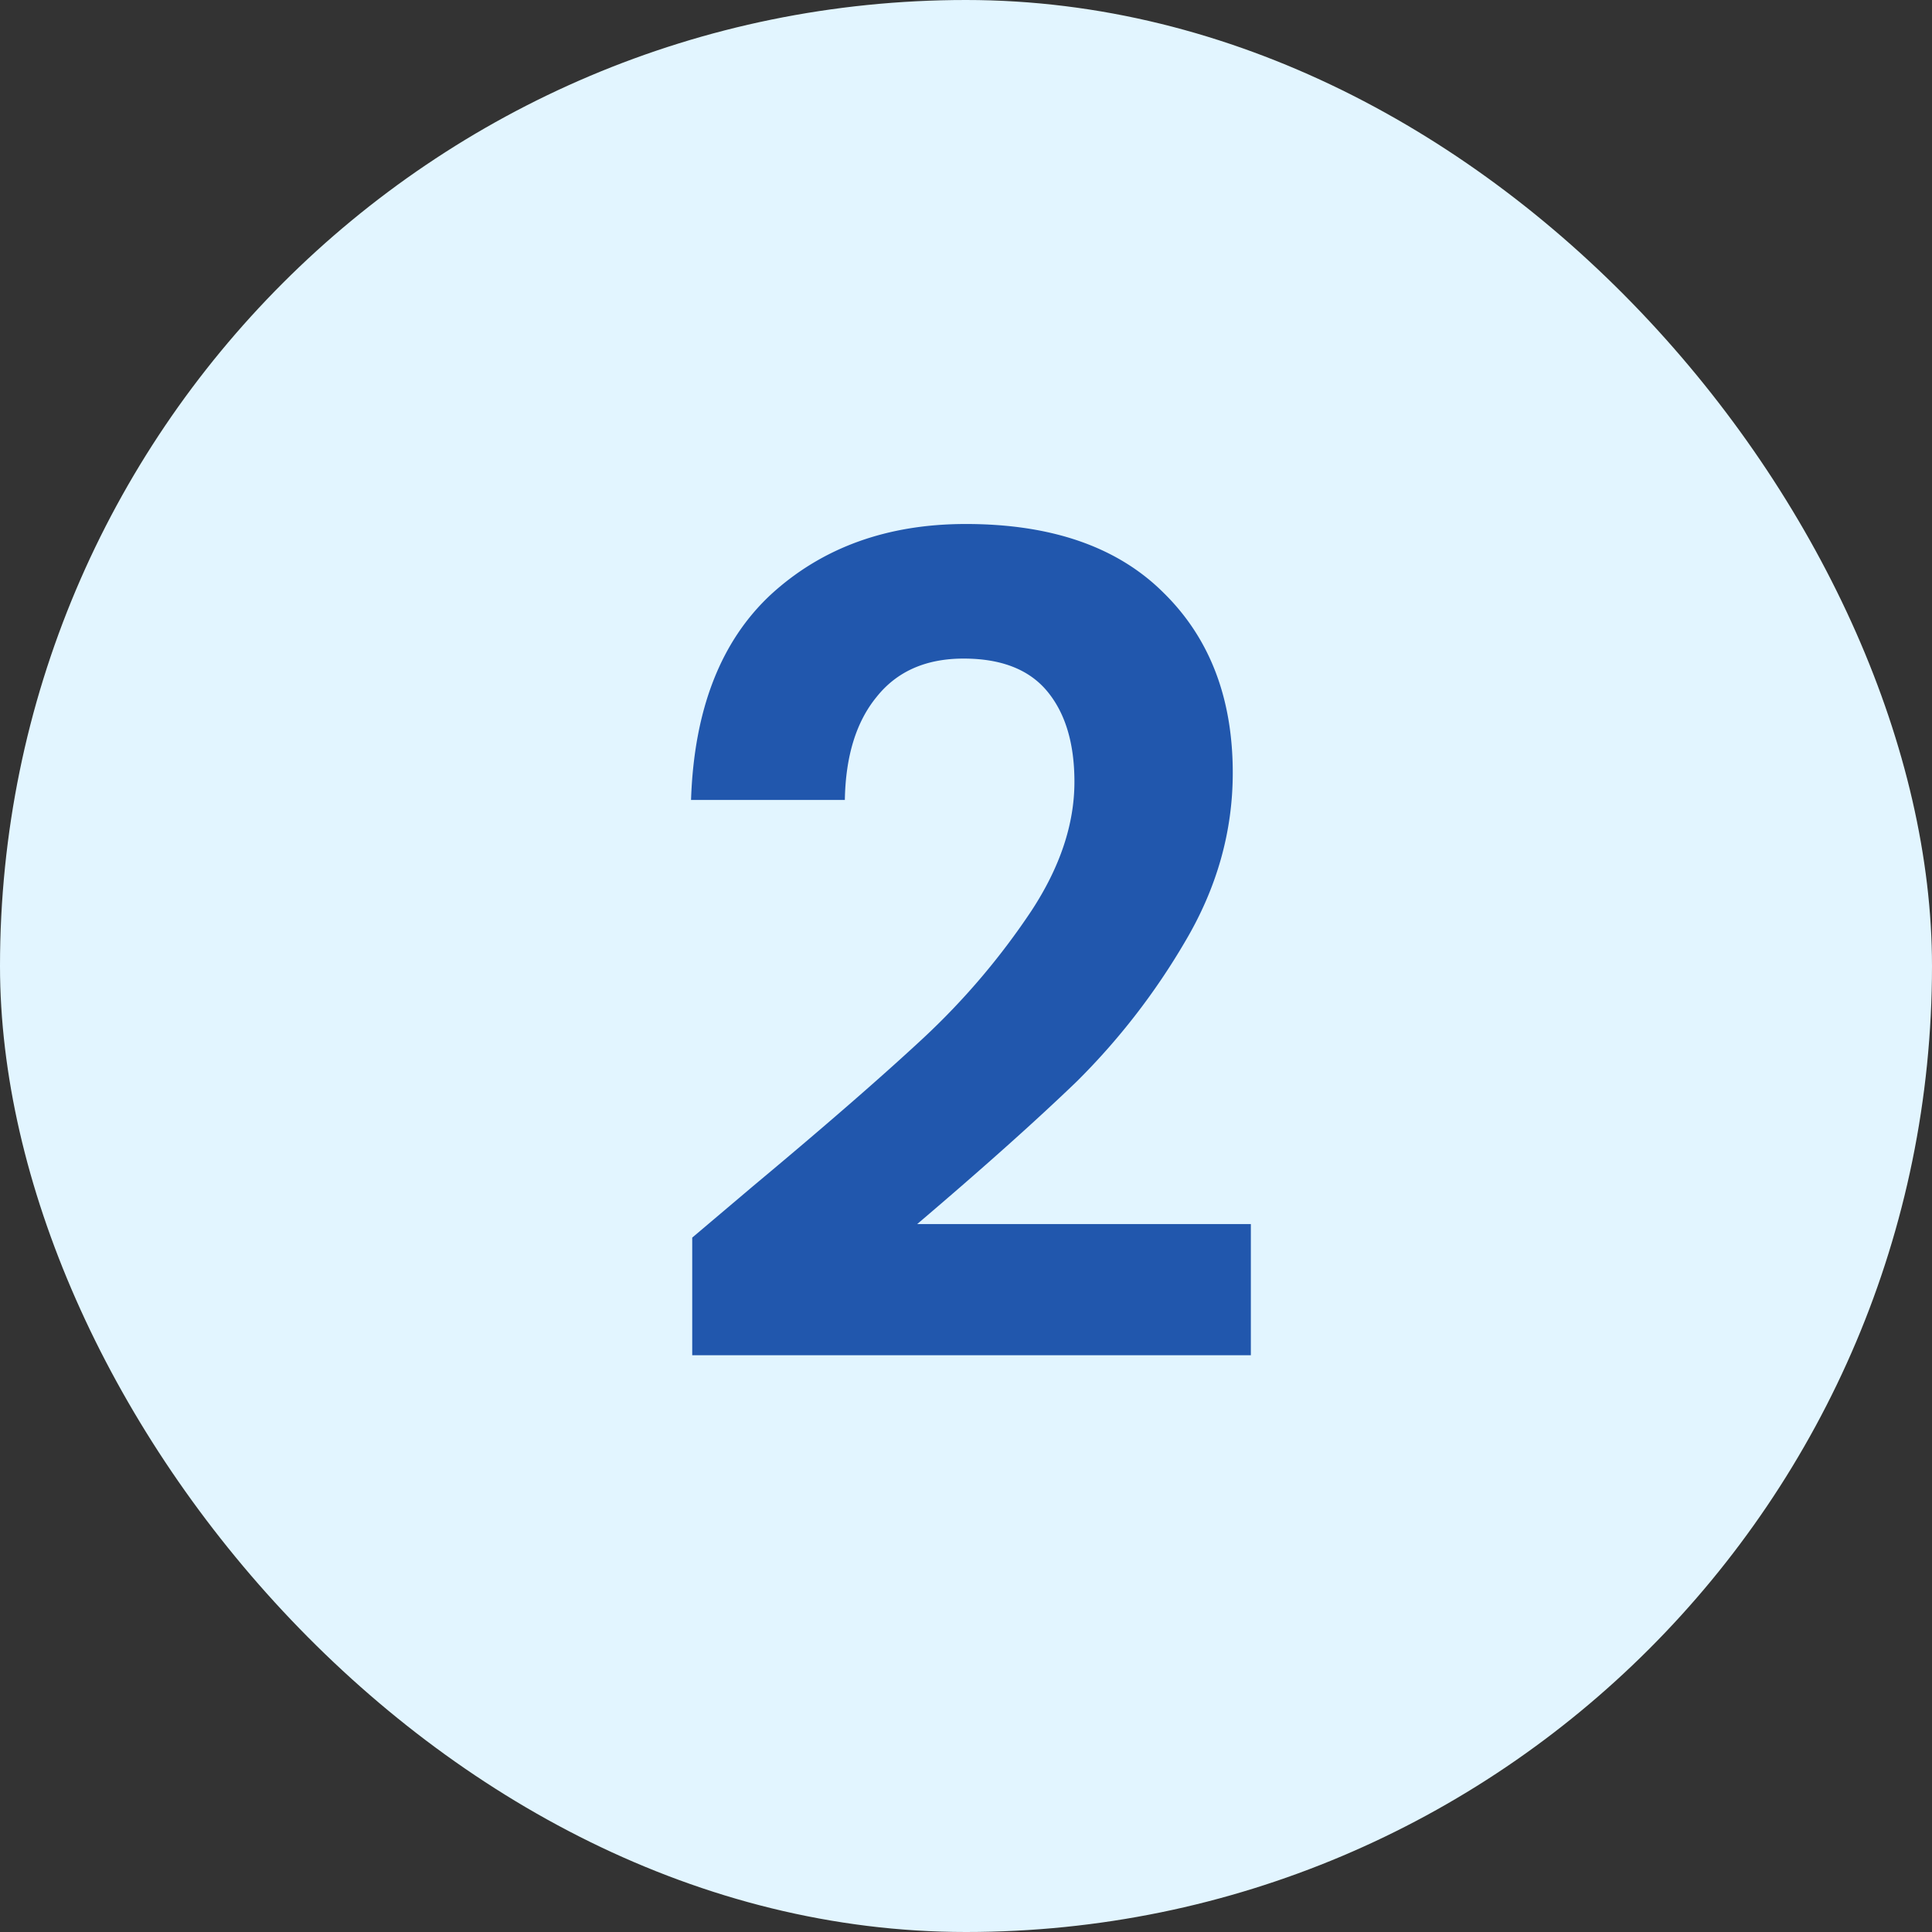 <svg viewBox="0 0 41 41" fill="none" xmlns="http://www.w3.org/2000/svg"><rect x="0" y="0" width="41" height="41" fill="#333333" stroke="none"/><rect width="41" height="41" rx="20.5" fill="#E2F5FF"/><path d="M15.937 25.208c1.536-1.28 2.76-2.344 3.672-3.192a15.193 15.193 0 0 0 2.28-2.688c.608-.928.912-1.84.912-2.736 0-.816-.192-1.456-.576-1.92-.384-.464-.976-.696-1.776-.696s-1.416.272-1.848.816c-.432.528-.656 1.256-.672 2.184h-3.264c.064-1.92.632-3.376 1.704-4.368 1.088-.992 2.464-1.488 4.128-1.488 1.824 0 3.224.488 4.2 1.464.976.96 1.464 2.232 1.464 3.816 0 1.248-.336 2.44-1.008 3.576a14.444 14.444 0 0 1-2.304 2.976c-.864.832-1.992 1.84-3.384 3.024h7.08v2.784H14.69v-2.496l1.248-1.056Z" fill="#2157AD"/></svg>
